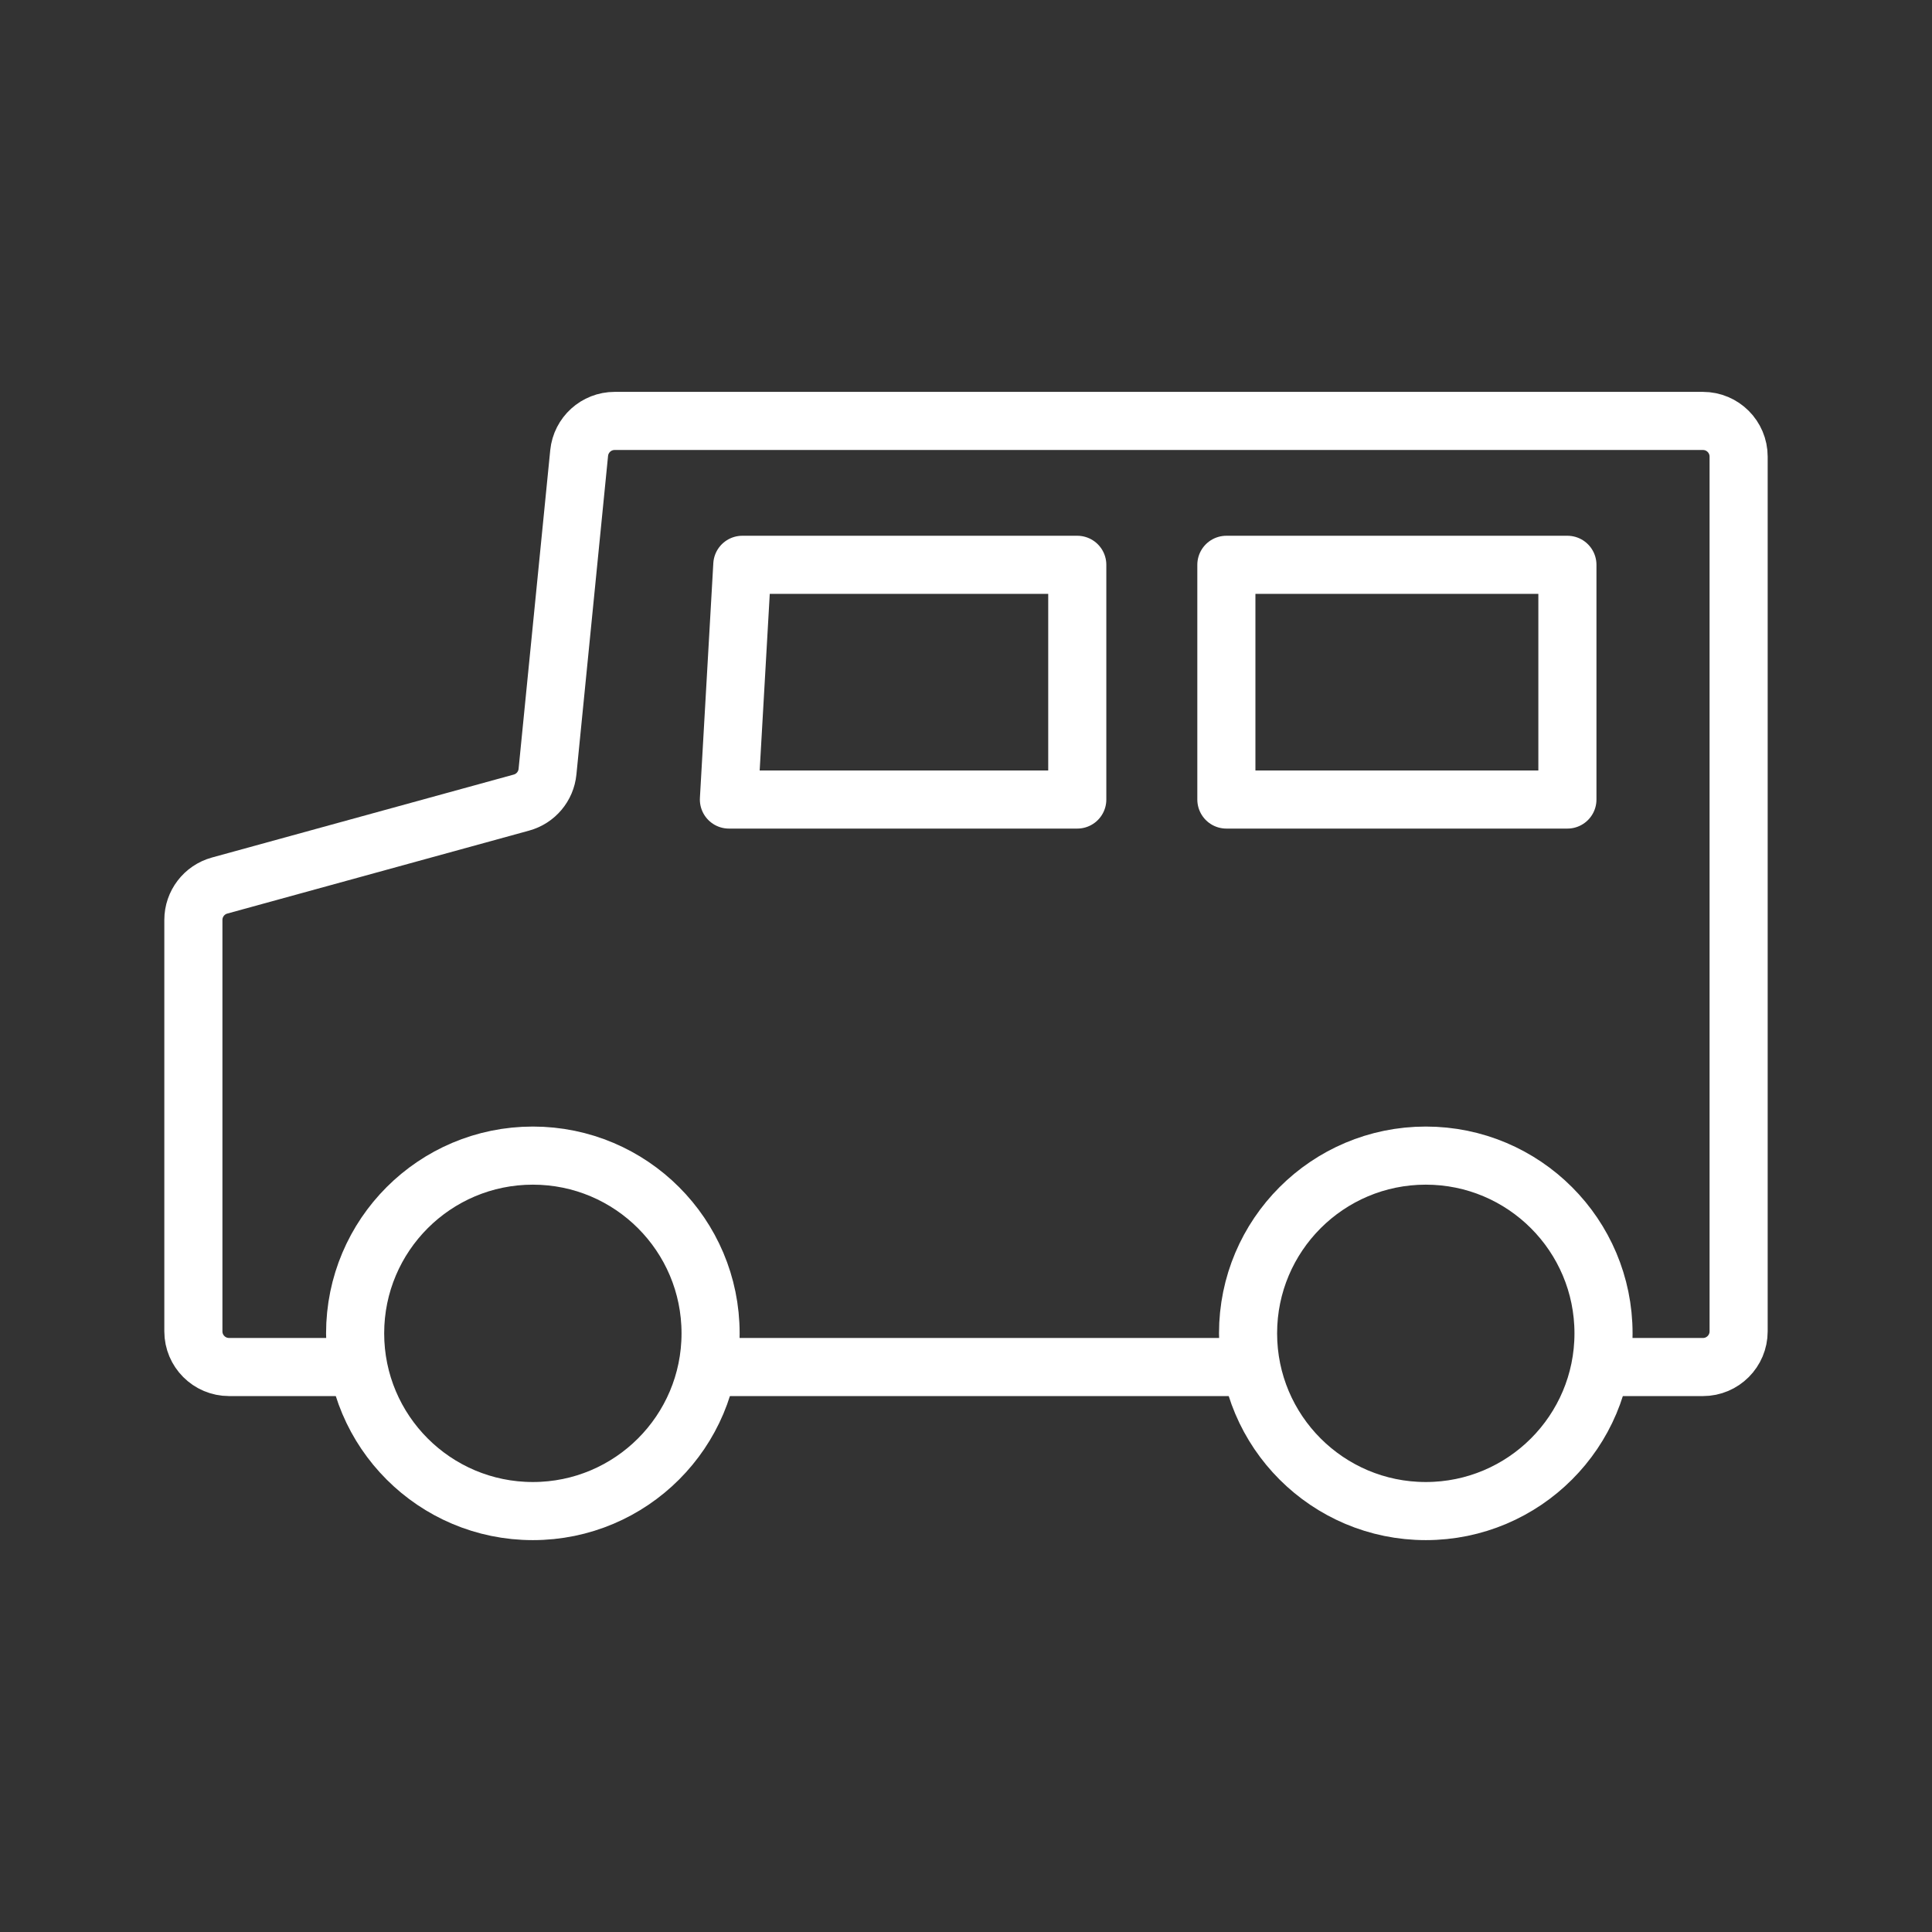 <?xml version="1.0" encoding="UTF-8"?><svg id="_レイヤー_2" xmlns="http://www.w3.org/2000/svg" viewBox="0 0 133 133"><rect x="0" y="0" width="133" height="133" fill="#333333" stroke="none"/><defs><style>.cls-1{stroke-width:0px;}.cls-1,.cls-2{fill:none;}.cls-2{stroke:#fff;stroke-linecap:round;stroke-linejoin:round;stroke-width:4px;}</style></defs><g id="_レイヤー_1-2"><rect class="cls-1" width="133" height="133"/><line class="cls-2" x1="50.25" y1="94.107" x2="85.25" y2="94.107"/><path class="cls-2" d="M110.25,94.107h6.982c1.356,0,2.456-1.1,2.456-2.456V31.433c0-1.356-1.1-2.456-2.456-2.456H42.313c-1.262,0-2.319.957-2.444,2.213l-2.179,21.935c-.1,1.011-.813,1.856-1.793,2.125l-20.78,5.712c-1.066.293-1.805,1.262-1.805,2.368v28.32c0,1.356,1.1,2.456,2.456,2.456h8.679"/><circle class="cls-2" cx="36.682" cy="91.788" r="12.235"/><circle class="cls-2" cx="98.152" cy="91.788" r="12.235"/><polygon class="cls-2" points="74.16 38.882 51.102 38.882 50.179 55.04 74.16 55.04 74.16 38.882"/><rect class="cls-2" x="84.424" y="38.882" width="23.477" height="16.158"/></g></svg>